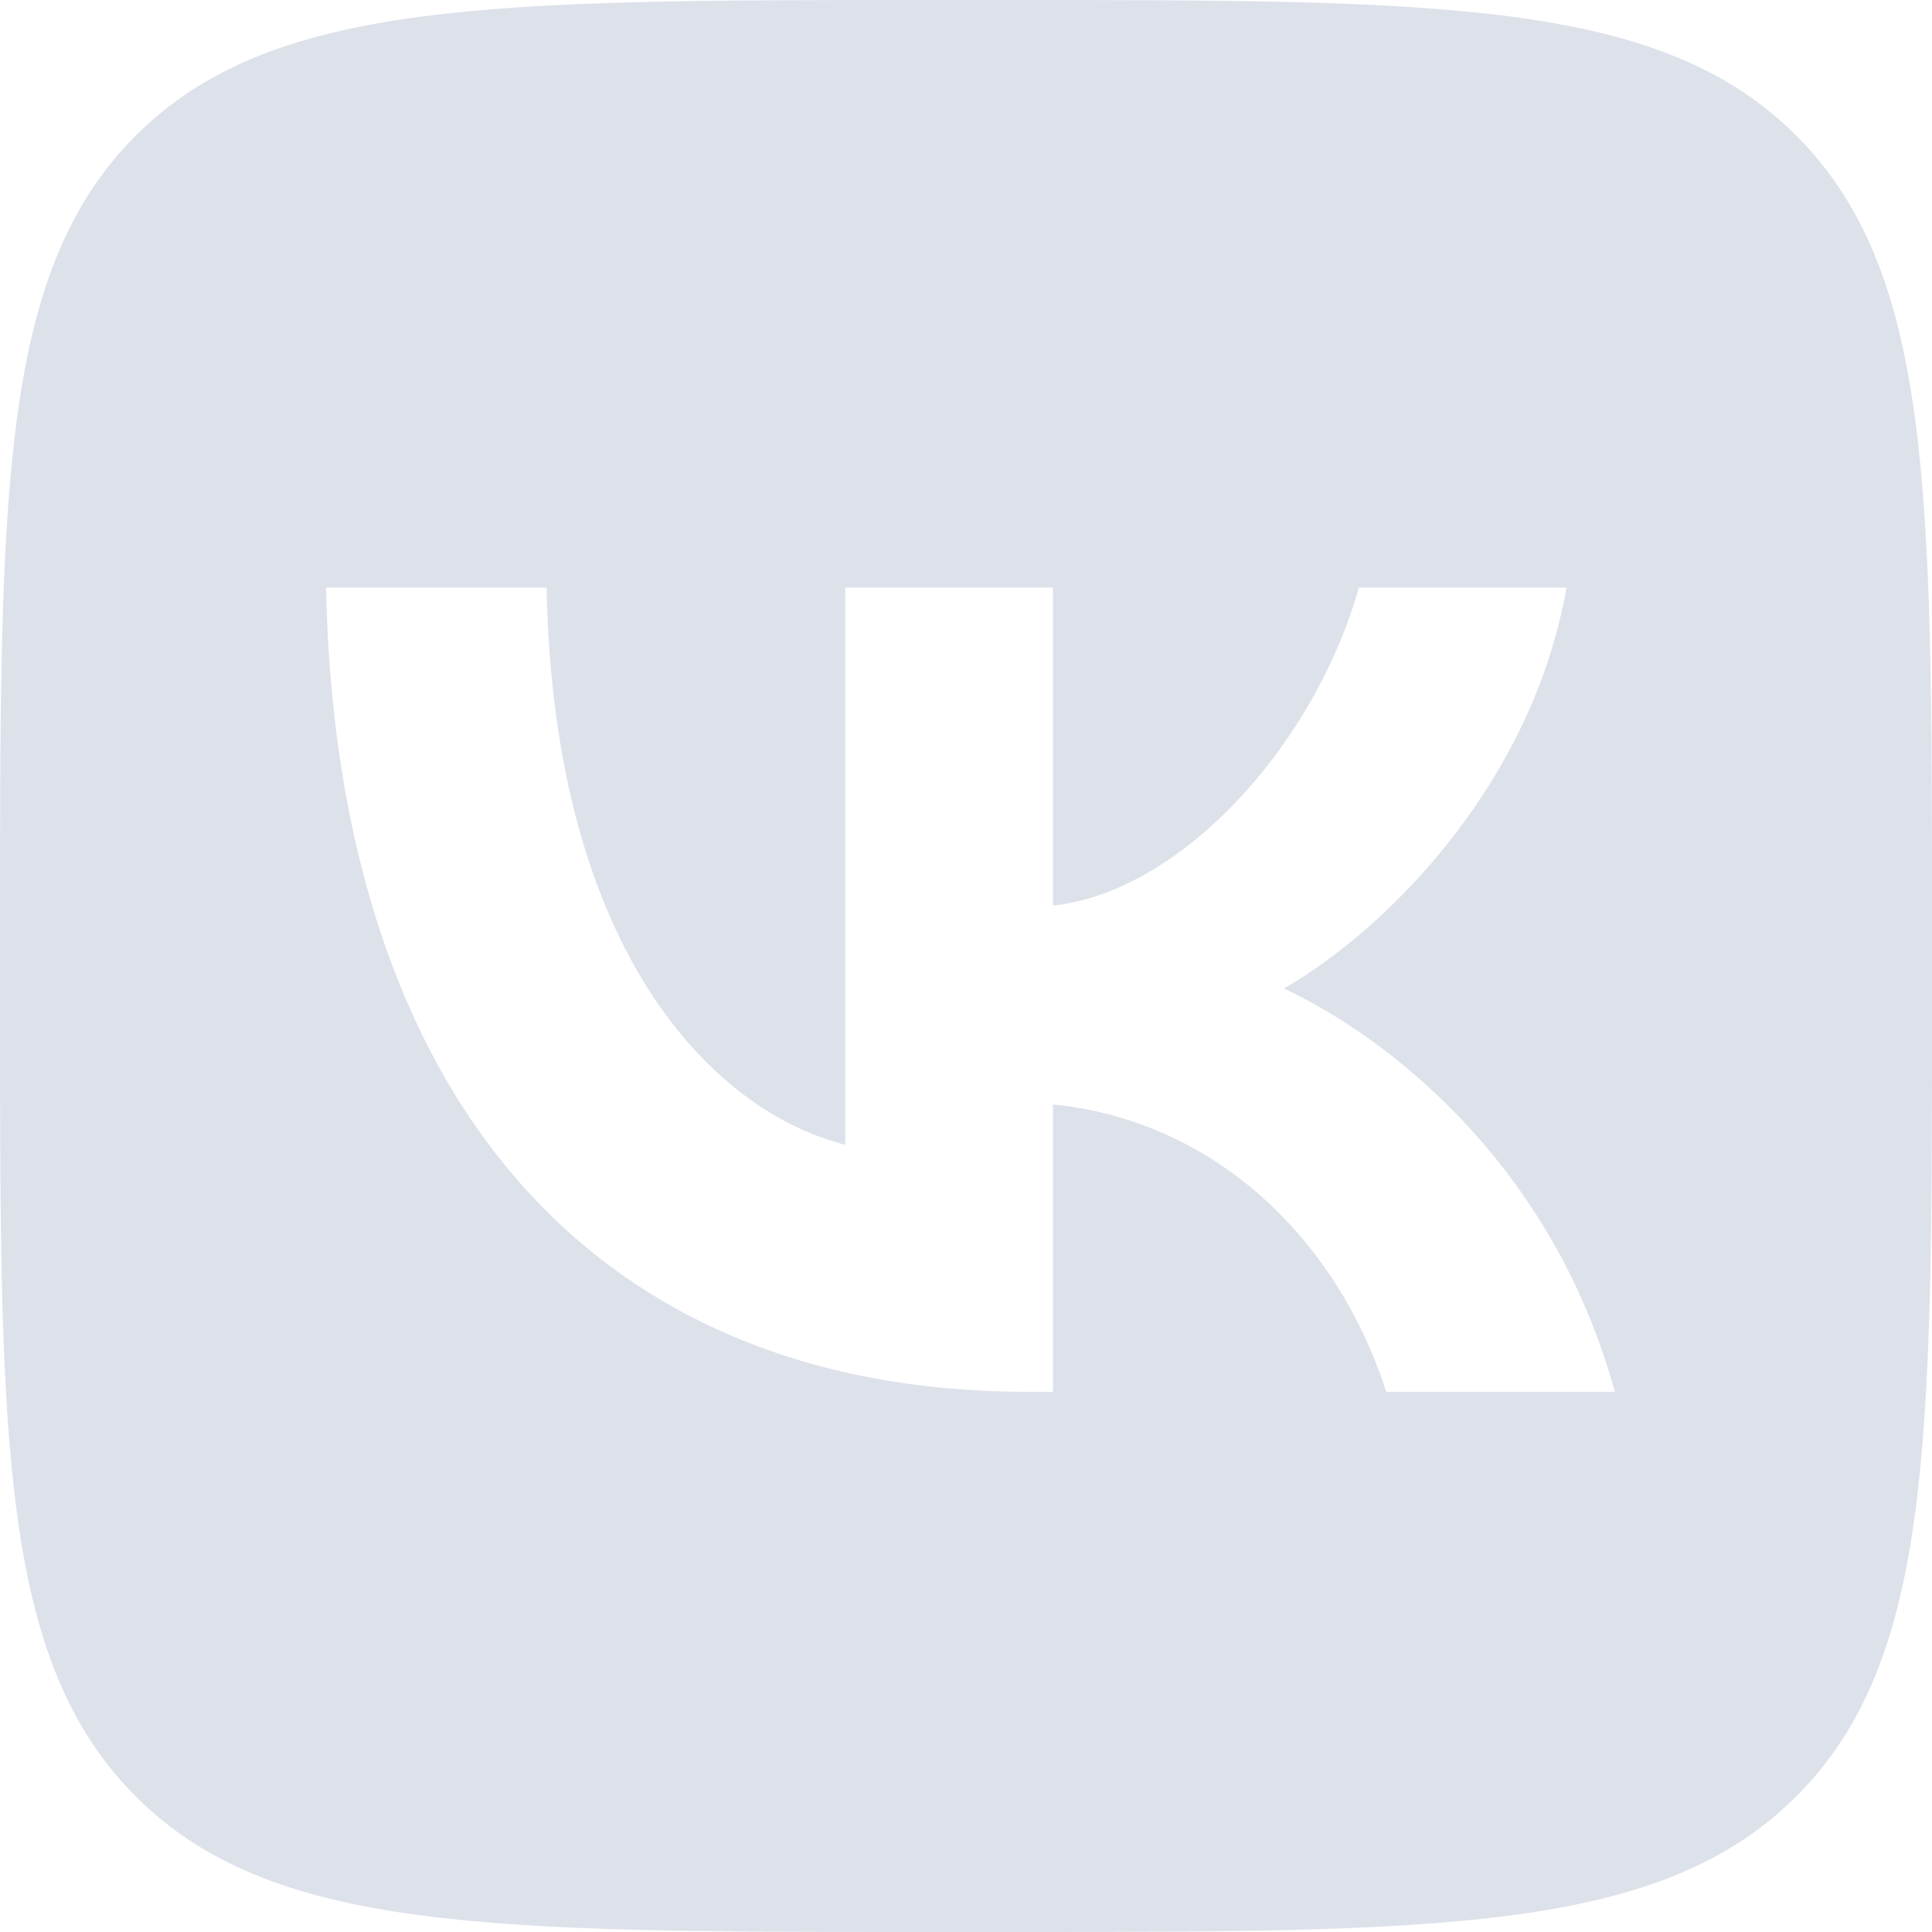 <svg width="32" height="32" viewBox="0 0 32 32" fill="none" xmlns="http://www.w3.org/2000/svg">
<g clip-path="url(#clip0_557_30)">
<path d="M29.753 2.247C27.507 0 23.887 0 16.64 0H15.36C8.12 0 4.5 0 2.247 2.247C0 4.5 0 8.12 0 15.36V16.64C0 23.88 0 27.5 2.247 29.753C4.493 32 8.113 32 15.36 32H16.64C23.88 32 27.5 32 29.753 29.753C32 27.507 32 23.887 32 16.64V15.36C32 8.12 32 4.5 29.753 2.247ZM22.96 23.053C22.147 20.52 20.12 18.56 17.44 18.293V23.053H17.027C9.733 23.053 5.573 18.053 5.4 9.733H9.053C9.173 15.84 11.867 18.427 14 18.96V9.733H17.44V15C19.547 14.773 21.76 12.373 22.507 9.733H25.947C25.373 12.987 22.973 15.387 21.267 16.373C22.973 17.173 25.707 19.267 26.747 23.053H22.96Z" fill="#DDE1EA"/>
</g>
<defs>
<clipPath id="clip0_557_30">
<rect width="32" height="32" fill="white"/>
</clipPath>
</defs>
</svg>
